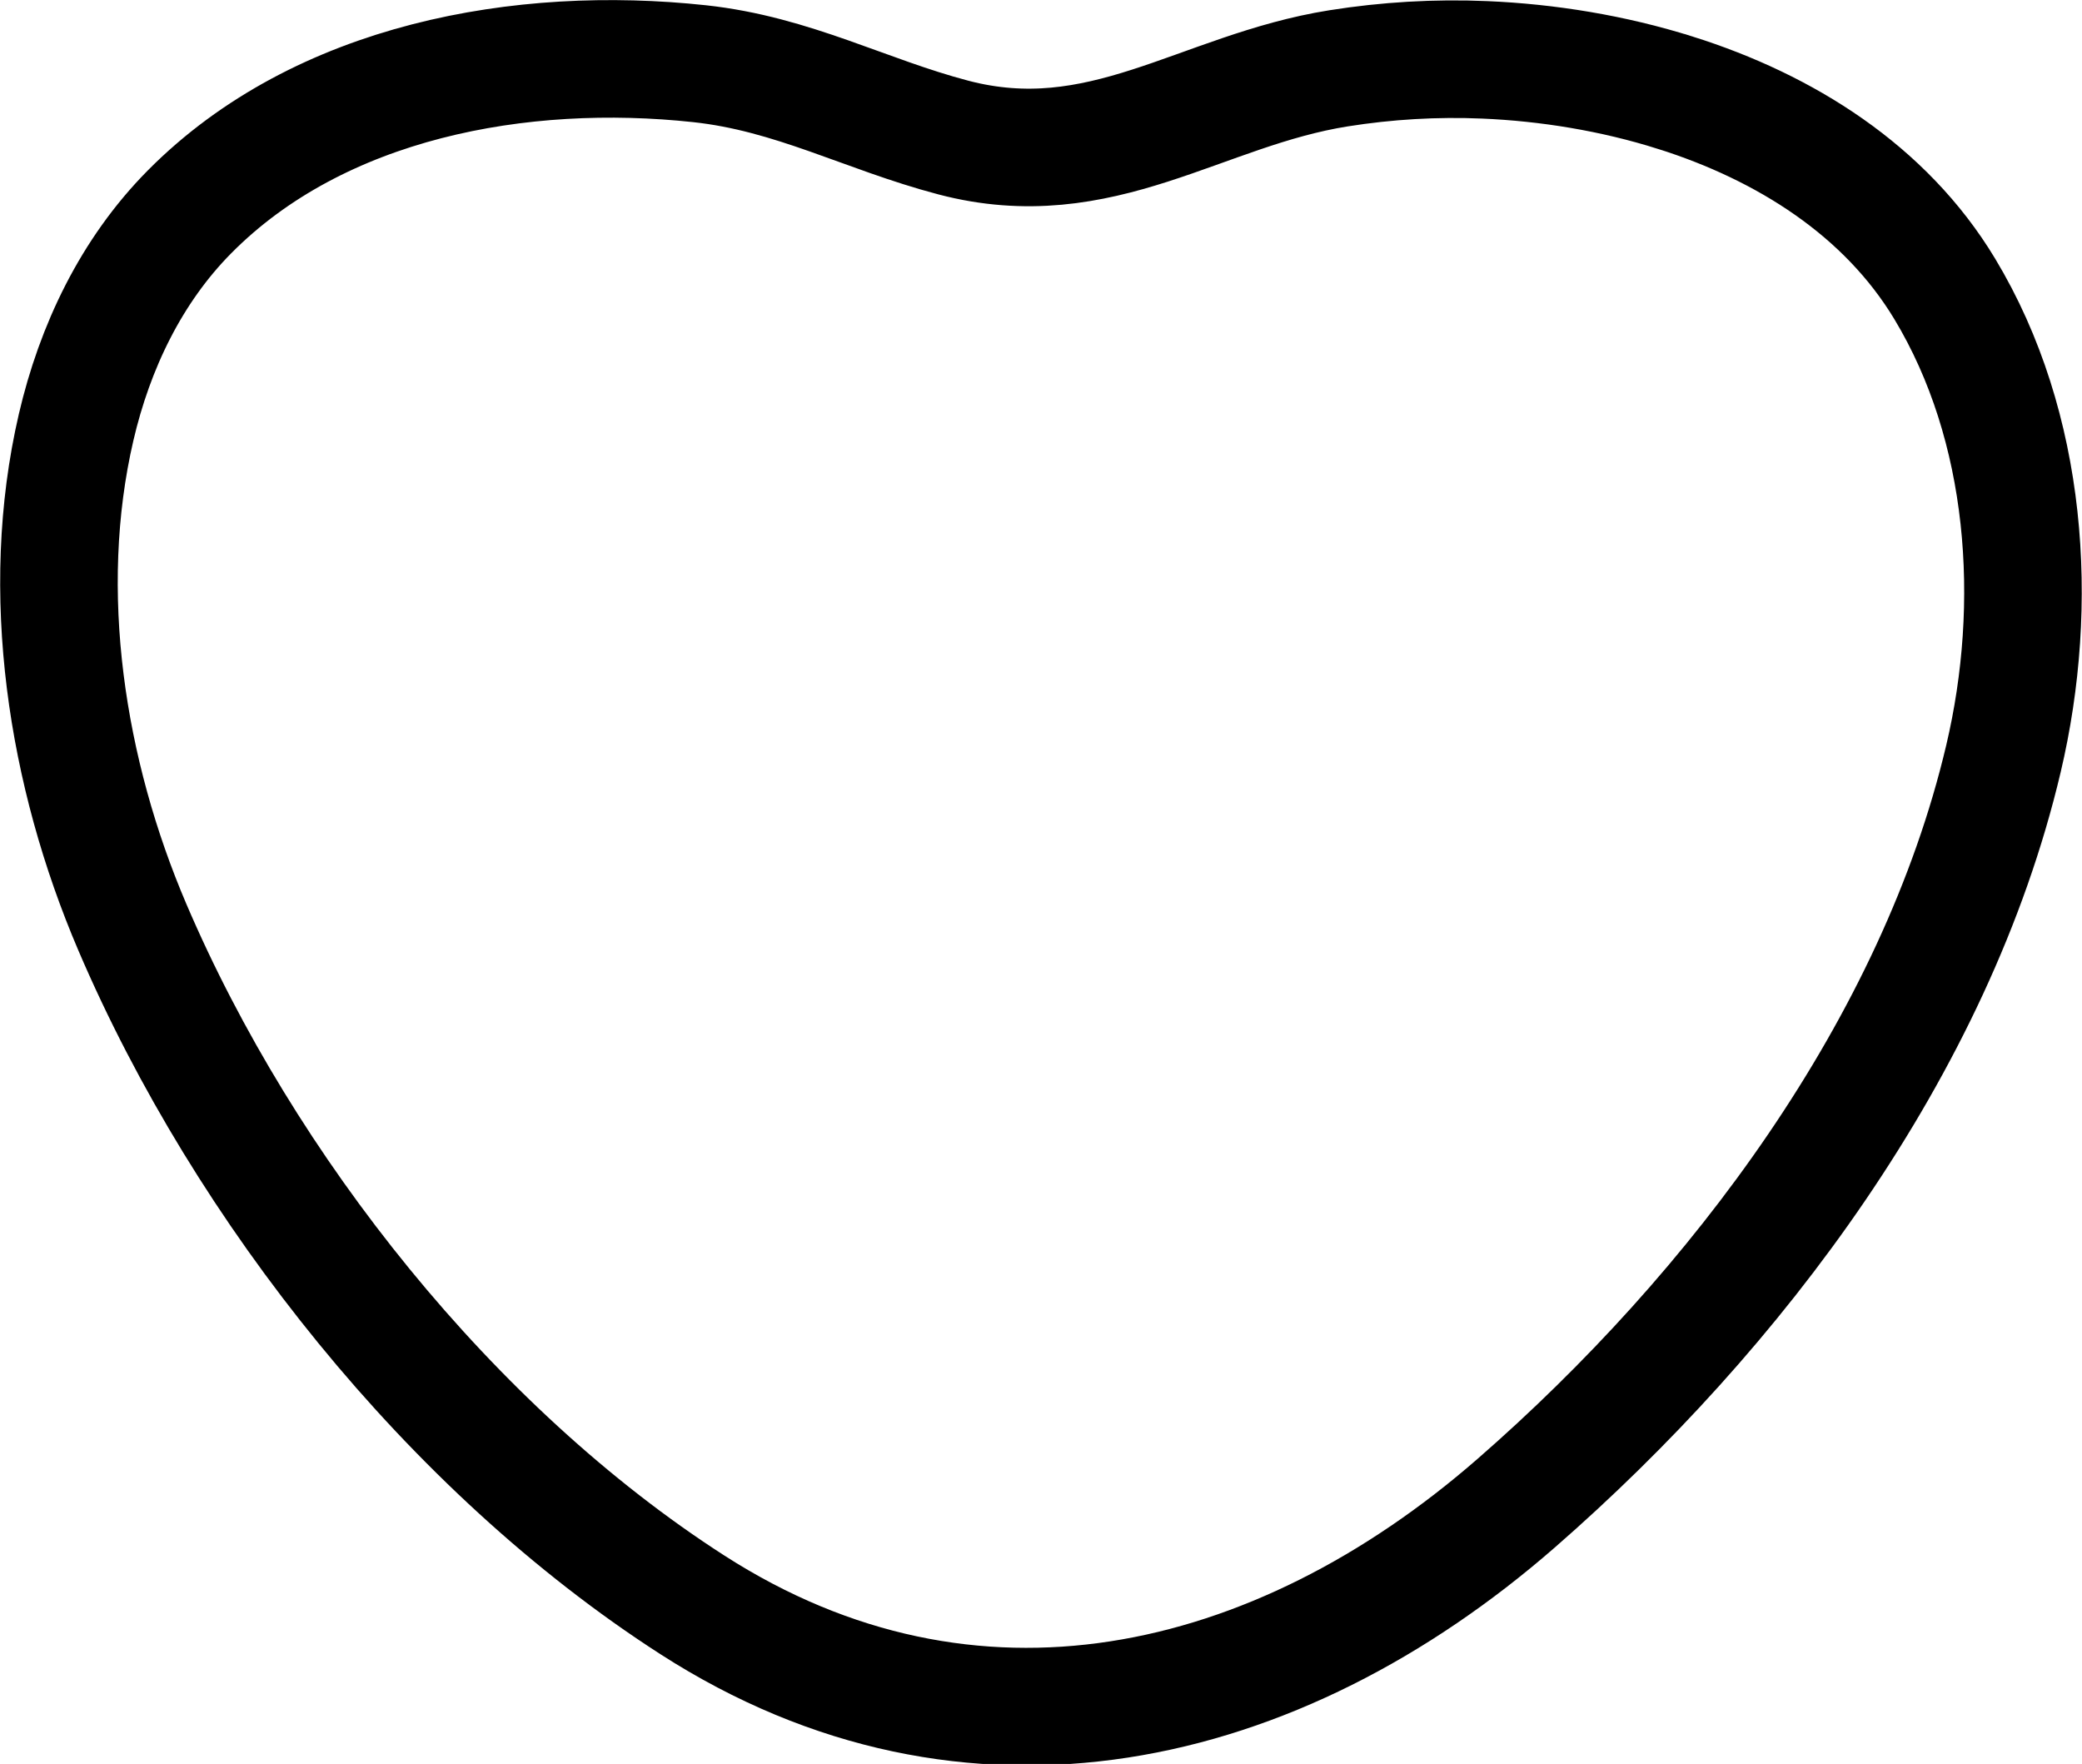 <?xml version="1.0" encoding="UTF-8" standalone="no"?>
<svg
   id="Laag_3"
   data-name="Laag 3"
   viewBox="0 0 616.289 522.104"
   version="1.1"
   sodipodi:docname="Vrucht.svg"
   width="616.289"
   height="522.104"
   inkscape:version="1.3.2 (091e20e, 2023-11-25, custom)"
   xmlns:inkscape="http://www.inkscape.org/namespaces/inkscape"
   xmlns:sodipodi="http://sodipodi.sourceforge.net/DTD/sodipodi-0.dtd"
   xmlns="http://www.w3.org/2000/svg"
   xmlns:svg="http://www.w3.org/2000/svg">
  <sodipodi:namedview
     id="namedview1"
     pagecolor="#ffffff"
     bordercolor="#000000"
     borderopacity="0.25"
     inkscape:showpageshadow="2"
     inkscape:pageopacity="0.0"
     inkscape:pagecheckerboard="0"
     inkscape:deskcolor="#d1d1d1"
     inkscape:zoom="0.8979122"
     inkscape:cx="583.01914"
     inkscape:cy="199.90819"
     inkscape:window-width="2560"
     inkscape:window-height="1334"
     inkscape:window-x="1909"
     inkscape:window-y="-11"
     inkscape:window-maximized="1"
     inkscape:current-layer="Laag_3" />
  <defs
     id="defs1">
    <style
       id="style1">
      .cls-1 {
        fill: none;
        stroke: #5e1e39;
        stroke-miterlimit: 10;
        stroke-width: 7.56px;
      }
    </style>
  </defs>
  <path
     class="cls-1"
     d="m 495.935,27.455 c -18.46,-5.83 -37.84,-8.95 -56.44,-9.74 -14.46,-0.62 -28.99,0.24 -43.28,2.51 -40.75,6.48 -70.3,31.98 -114.05,20.48 -26.01,-6.84 -47.4,-18.86 -75.09,-21.85 -52.61,-5.68 -112.44,4.95 -150.98,43.85 -17.27,17.43 -28.06,40.07 -33.57,63.79 -11.31,48.7 -2.83,102.43 16.66,147.96 33.19,77.53 94.39,154.63 165.7,200.52 82.53,53.11 173.09,31.7 243.91,-30.05 65.21,-56.85 124.13,-135.05 144.25,-220.39 10.79,-45.74 7.25,-98.16 -17.4,-139.05 -17.56,-29.13 -47.21,-47.77 -79.7,-58.03 z"
     id="path1"
     inkscape:label="path1"
     style="stroke:#000000;stroke-width:34.8;stroke-dasharray:none;stroke-opacity:1" />
</svg>
